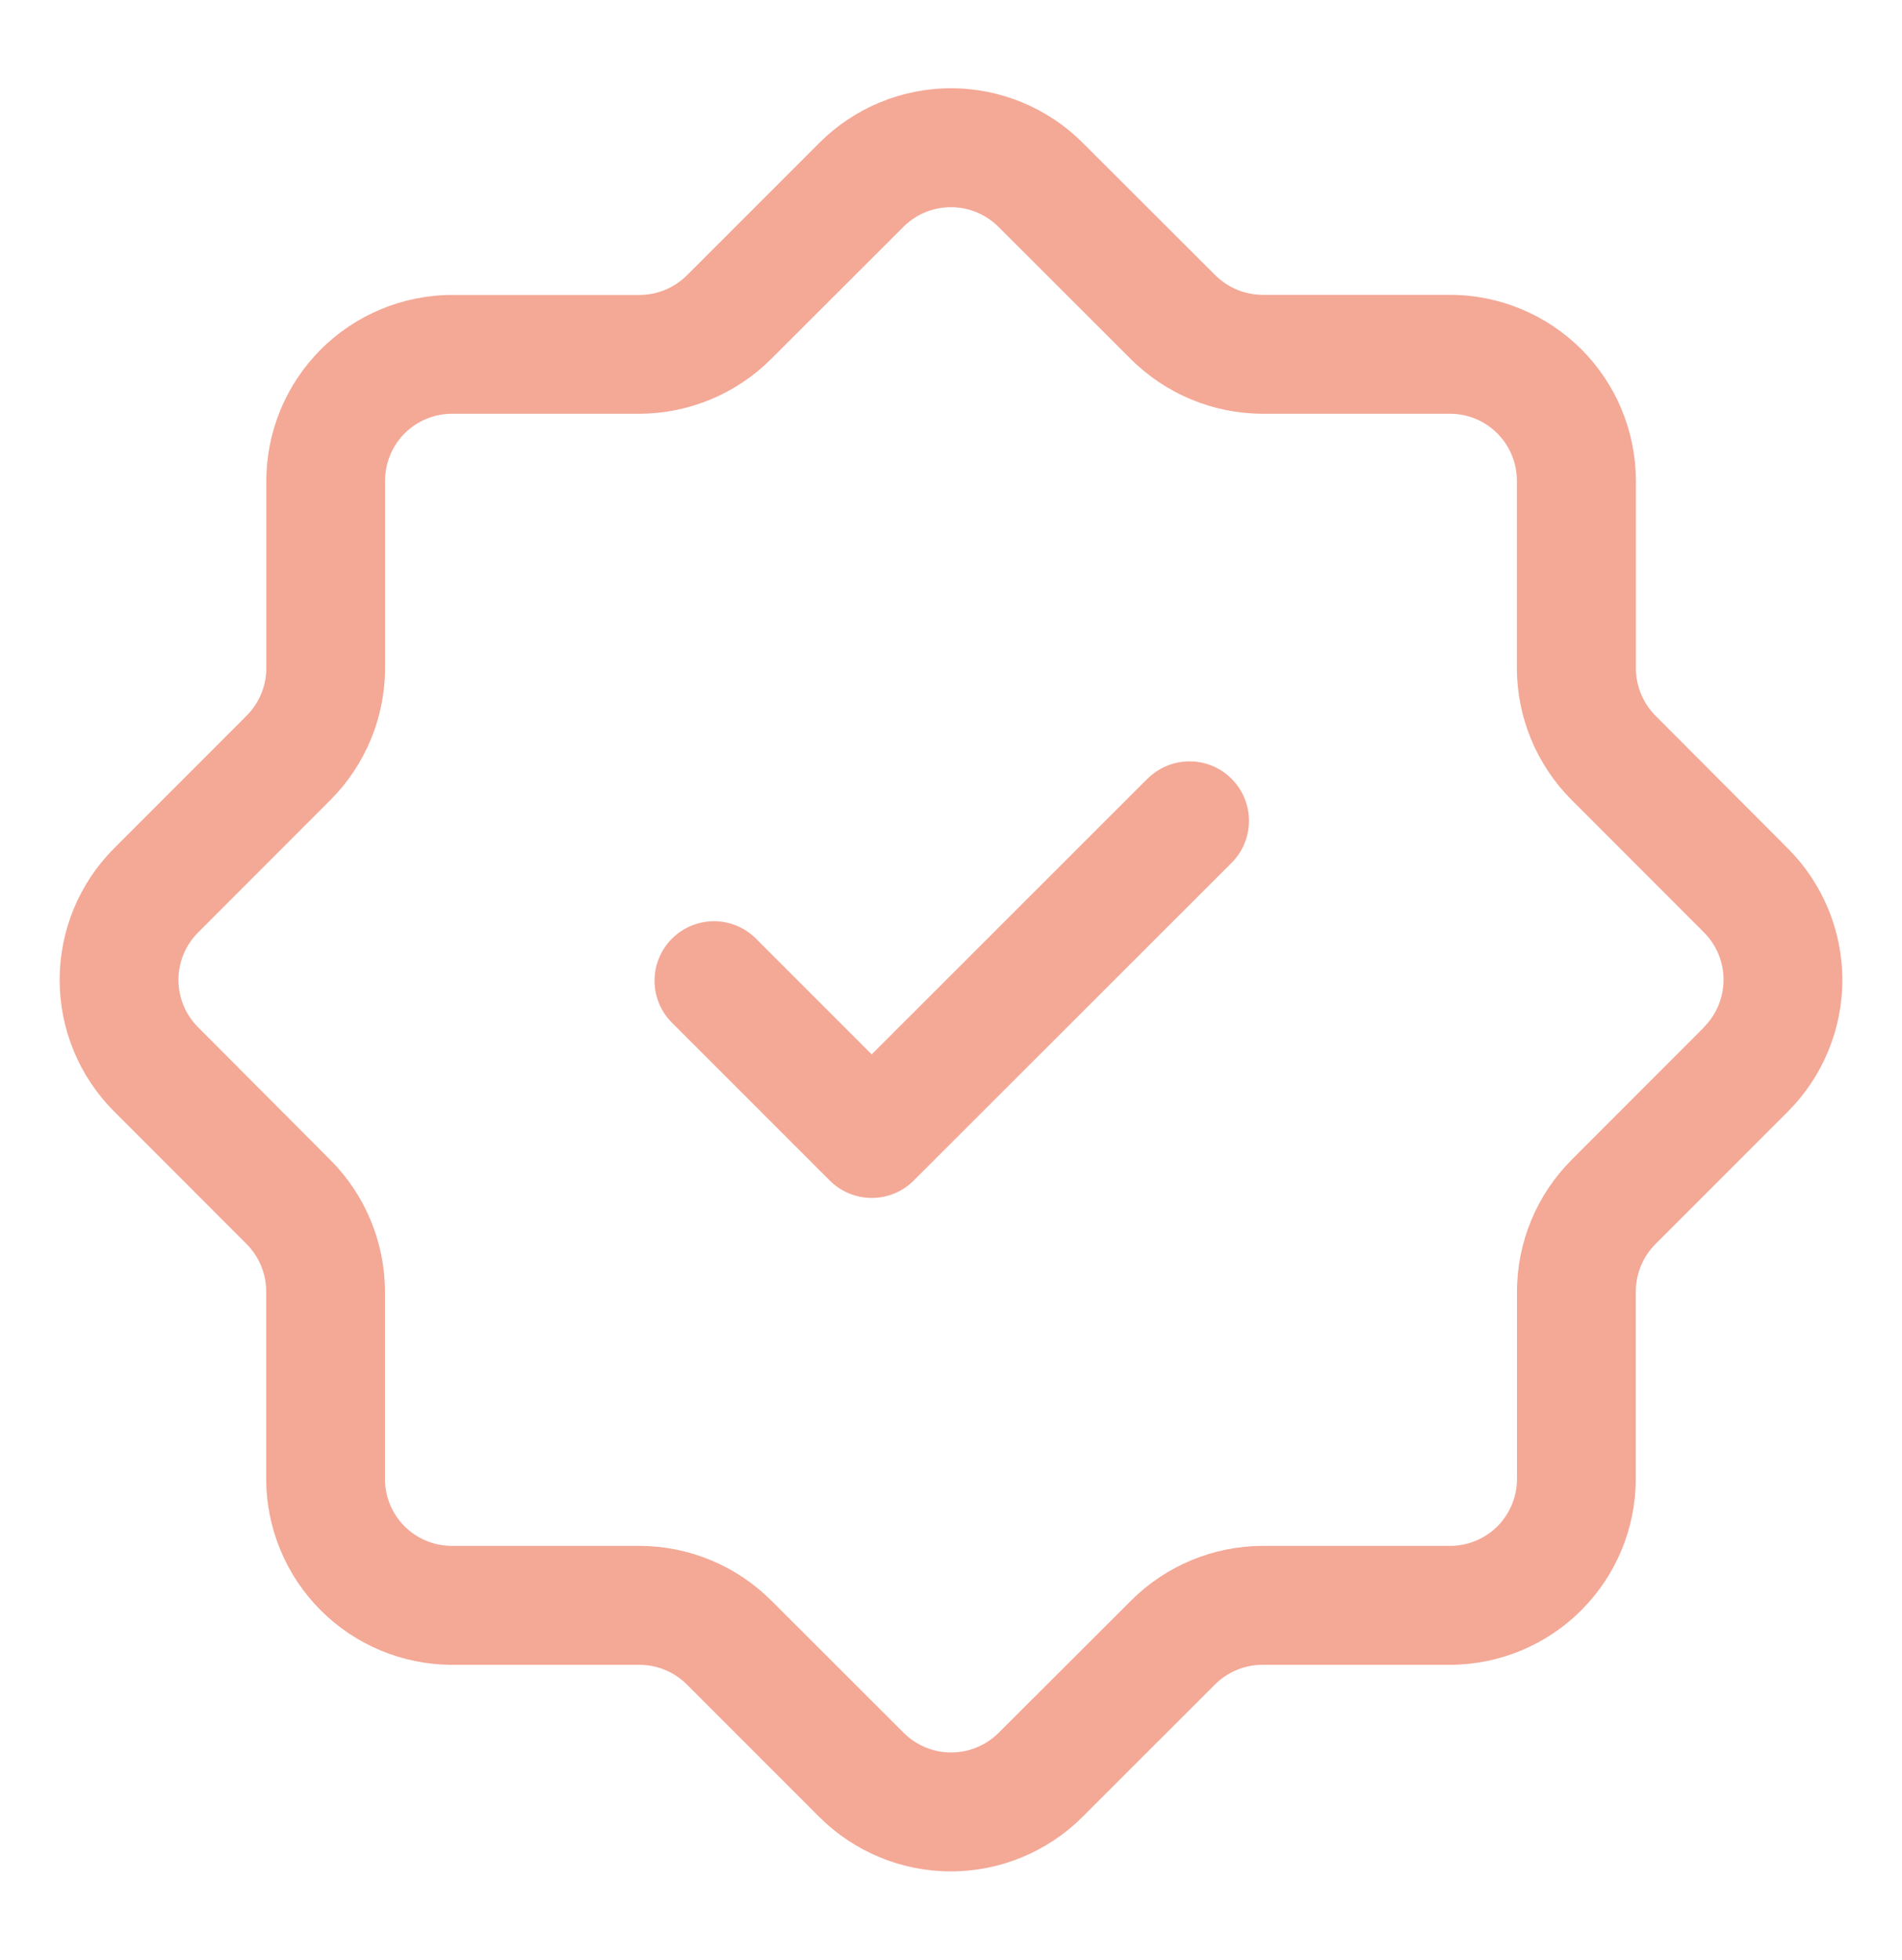 <svg width="33" height="34" viewBox="0 0 33 34" fill="none" xmlns="http://www.w3.org/2000/svg">
<path d="M28.723 12.417C28.507 12.199 28.385 11.905 28.383 11.598V8.337C28.381 7.483 28.041 6.664 27.437 6.06C26.832 5.456 26.013 5.116 25.159 5.115H21.904C21.598 5.114 21.303 4.991 21.086 4.775L18.782 2.475C18.177 1.871 17.356 1.531 16.501 1.531C15.645 1.531 14.825 1.871 14.22 2.475L11.918 4.777C11.7 4.993 11.406 5.116 11.099 5.117H7.838C6.985 5.12 6.167 5.461 5.564 6.065C4.961 6.669 4.622 7.488 4.621 8.341V11.596C4.619 11.903 4.497 12.197 4.28 12.415L1.977 14.72C1.373 15.325 1.035 16.145 1.035 17C1.035 17.854 1.373 18.674 1.977 19.279L4.278 21.582C4.495 21.8 4.617 22.094 4.619 22.401V25.66C4.62 26.514 4.961 27.333 5.565 27.937C6.169 28.541 6.988 28.881 7.842 28.882H11.097C11.404 28.883 11.698 29.006 11.916 29.222L14.217 31.524C14.823 32.127 15.643 32.466 16.498 32.466C17.352 32.466 18.172 32.127 18.778 31.524L21.081 29.222C21.299 29.006 21.593 28.883 21.9 28.882H25.159C26.013 28.88 26.832 28.54 27.436 27.935C28.04 27.331 28.38 26.512 28.381 25.658V22.403C28.383 22.096 28.505 21.802 28.721 21.584L31.023 19.281C31.626 18.676 31.965 17.856 31.965 17.002C31.965 16.147 31.626 15.328 31.023 14.723L28.723 12.417ZM29.567 17.82L27.265 20.124C26.663 20.729 26.323 21.547 26.32 22.401V25.66C26.32 25.968 26.197 26.262 25.98 26.48C25.762 26.697 25.467 26.819 25.159 26.819H21.904C21.051 26.822 20.233 27.162 19.628 27.764L17.324 30.065C17.105 30.282 16.81 30.403 16.503 30.403C16.195 30.403 15.9 30.282 15.682 30.065L13.378 27.764C12.773 27.162 11.955 26.822 11.101 26.819H7.838C7.531 26.819 7.236 26.696 7.018 26.478C6.801 26.261 6.679 25.965 6.679 25.658V22.403C6.676 21.549 6.337 20.731 5.734 20.126L3.435 17.82C3.218 17.602 3.096 17.307 3.096 17C3.096 16.692 3.218 16.397 3.435 16.179L5.737 13.875C6.339 13.27 6.678 12.451 6.681 11.598V8.337C6.682 8.029 6.804 7.735 7.022 7.517C7.24 7.3 7.535 7.178 7.842 7.178H11.097C11.951 7.175 12.769 6.835 13.374 6.233L15.678 3.932C15.896 3.715 16.191 3.594 16.499 3.594C16.806 3.594 17.101 3.715 17.32 3.932L19.623 6.233C20.229 6.835 21.047 7.175 21.9 7.178H25.159C25.467 7.178 25.762 7.301 25.979 7.519C26.196 7.736 26.318 8.031 26.318 8.339V11.596C26.321 12.45 26.661 13.268 27.263 13.873L29.565 16.177C29.782 16.395 29.904 16.69 29.904 16.997C29.904 17.305 29.782 17.6 29.565 17.818L29.567 17.82Z" fill="#F4A896"/>
<path d="M19.895 13.523L15.124 18.292L13.103 16.271C12.908 16.083 12.648 15.979 12.377 15.982C12.107 15.985 11.848 16.094 11.658 16.285C11.466 16.477 11.358 16.736 11.357 17.006C11.354 17.276 11.459 17.537 11.647 17.731L14.396 20.48C14.59 20.674 14.852 20.782 15.125 20.782C15.399 20.782 15.661 20.674 15.854 20.48L21.355 14.982C21.454 14.886 21.532 14.773 21.586 14.647C21.64 14.521 21.669 14.386 21.67 14.249C21.671 14.112 21.645 13.976 21.593 13.849C21.541 13.723 21.465 13.607 21.368 13.511C21.271 13.414 21.156 13.337 21.029 13.285C20.902 13.234 20.767 13.207 20.63 13.209C20.493 13.21 20.358 13.238 20.232 13.292C20.106 13.346 19.992 13.425 19.897 13.523H19.895Z" fill="#F4A896"/>
</svg>
